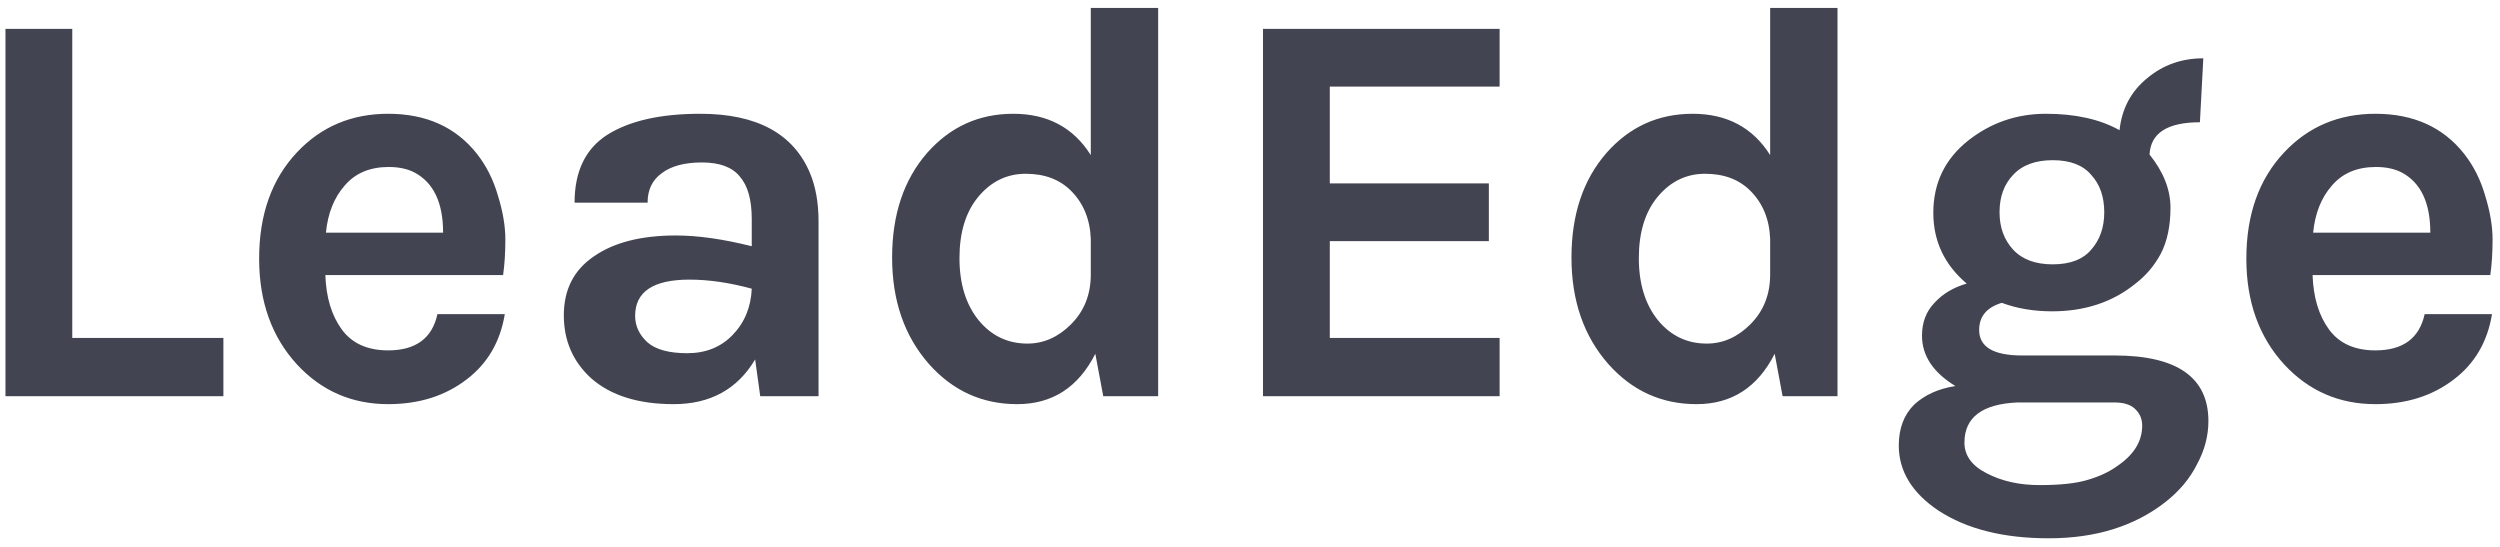  <svg width="265" height="58" viewBox="0 0 265 58" fill="none" xmlns="http://www.w3.org/2000/svg">
                        <path d="M7.66 35.82H23.68V42H0.58V3.06H7.66V35.82ZM50.568 16.32C51.568 17.6 52.308 19.08 52.788 20.76C53.308 22.44 53.568 23.98 53.568 25.38C53.568 26.78 53.488 28.04 53.328 29.16H34.488C34.568 31.52 35.148 33.44 36.228 34.92C37.308 36.4 38.948 37.14 41.148 37.14C44.068 37.14 45.808 35.86 46.368 33.3H53.508C53.028 36.22 51.688 38.52 49.488 40.2C47.208 41.96 44.428 42.84 41.148 42.84C37.308 42.84 34.088 41.44 31.488 38.64C28.808 35.72 27.468 31.98 27.468 27.42C27.468 22.74 28.808 18.98 31.488 16.14C34.048 13.42 37.268 12.06 41.148 12.06C45.188 12.06 48.328 13.48 50.568 16.32ZM41.208 17.7C39.208 17.7 37.648 18.36 36.528 19.68C35.408 20.96 34.748 22.62 34.548 24.66H46.968C46.968 21.5 45.968 19.38 43.968 18.3C43.208 17.9 42.288 17.7 41.208 17.7ZM71.645 24.96C73.965 24.96 76.645 25.34 79.685 26.1V23.22C79.685 21.18 79.265 19.68 78.425 18.72C77.625 17.72 76.285 17.22 74.405 17.22C72.565 17.22 71.145 17.6 70.145 18.36C69.145 19.08 68.645 20.12 68.645 21.48H60.905C60.905 18.16 62.065 15.76 64.385 14.28C66.745 12.8 70.025 12.06 74.225 12.06C80.225 12.06 84.105 14.16 85.865 18.36C86.465 19.8 86.765 21.5 86.765 23.46V42H80.585L80.045 38.1C78.165 41.26 75.285 42.84 71.405 42.84C67.645 42.84 64.725 41.92 62.645 40.08C60.725 38.32 59.765 36.1 59.765 33.42C59.765 30.7 60.825 28.62 62.945 27.18C65.065 25.7 67.965 24.96 71.645 24.96ZM79.685 30.6C77.325 29.96 75.125 29.64 73.085 29.64C69.245 29.64 67.325 30.92 67.325 33.48C67.325 34.56 67.765 35.5 68.645 36.3C69.525 37.06 70.925 37.44 72.845 37.44C74.805 37.44 76.405 36.8 77.645 35.52C78.925 34.2 79.605 32.56 79.685 30.6ZM116.104 37.5C114.304 41.06 111.544 42.84 107.824 42.84C104.104 42.84 100.984 41.42 98.464 38.58C95.864 35.62 94.564 31.86 94.564 27.3C94.564 22.74 95.804 19.04 98.284 16.2C100.724 13.44 103.764 12.06 107.404 12.06C111.044 12.06 113.784 13.52 115.624 16.44V0.84H122.764V42H116.944L116.104 37.5ZM108.724 18.42C106.724 18.42 105.044 19.24 103.684 20.88C102.364 22.48 101.704 24.64 101.704 27.36C101.704 30.08 102.384 32.28 103.744 33.96C105.104 35.6 106.824 36.42 108.904 36.42C110.624 36.42 112.164 35.74 113.524 34.38C114.924 32.98 115.624 31.22 115.624 29.1V25.32C115.544 23.24 114.844 21.54 113.524 20.22C112.324 19.02 110.724 18.42 108.724 18.42ZM133.879 3.06H158.959V9.18H140.959V19.44H157.819V25.56H140.959V35.82H158.959V42H133.879V3.06ZM188.116 37.5C186.316 41.06 183.556 42.84 179.836 42.84C176.116 42.84 172.996 41.42 170.476 38.58C167.876 35.62 166.576 31.86 166.576 27.3C166.576 22.74 167.816 19.04 170.296 16.2C172.736 13.44 175.776 12.06 179.416 12.06C183.056 12.06 185.796 13.52 187.636 16.44V0.84H194.776V42H188.956L188.116 37.5ZM180.736 18.42C178.736 18.42 177.056 19.24 175.696 20.88C174.376 22.48 173.716 24.64 173.716 27.36C173.716 30.08 174.396 32.28 175.756 33.96C177.116 35.6 178.836 36.42 180.916 36.42C182.636 36.42 184.176 35.74 185.536 34.38C186.936 32.98 187.636 31.22 187.636 29.1V25.32C187.556 23.24 186.856 21.54 185.536 20.22C184.336 19.02 182.736 18.42 180.736 18.42ZM208.471 30.06C206.111 28.06 204.931 25.56 204.931 22.56C204.931 19.4 206.171 16.84 208.651 14.88C211.051 13 213.791 12.06 216.871 12.06C219.991 12.06 222.591 12.64 224.671 13.8C224.911 11.52 225.891 9.68 227.611 8.28C229.291 6.88 231.271 6.18 233.551 6.18L233.191 12.96C229.751 12.96 227.971 14.1 227.851 16.38C229.331 18.22 230.071 20.1 230.071 22.02C230.071 23.94 229.731 25.56 229.051 26.88C228.371 28.16 227.451 29.24 226.291 30.12C223.891 32.04 220.971 33 217.531 33C215.571 33 213.791 32.7 212.191 32.1C210.591 32.58 209.791 33.54 209.791 34.98C209.791 36.78 211.311 37.68 214.351 37.68H224.131C230.771 37.68 234.091 40 234.091 44.64C234.091 46.2 233.691 47.72 232.891 49.2C232.131 50.72 231.011 52.06 229.531 53.22C226.251 55.78 222.131 57.06 217.171 57.06C212.371 57.06 208.471 56.08 205.471 54.12C202.671 52.24 201.271 49.94 201.271 47.22C201.271 45.42 201.811 43.98 202.891 42.9C204.011 41.86 205.471 41.2 207.271 40.92C204.911 39.48 203.731 37.7 203.731 35.58C203.731 34.18 204.171 33.02 205.051 32.1C205.931 31.14 207.071 30.46 208.471 30.06ZM213.871 42.66C210.111 42.82 208.231 44.24 208.231 46.92C208.231 48.28 209.011 49.36 210.571 50.16C212.171 51 214.051 51.42 216.211 51.42C218.371 51.42 220.051 51.24 221.251 50.88C222.491 50.52 223.531 50.04 224.371 49.44C226.171 48.24 227.071 46.8 227.071 45.12C227.071 44.4 226.811 43.8 226.291 43.32C225.811 42.88 225.091 42.66 224.131 42.66H213.871ZM223.051 22.5C223.051 20.86 222.591 19.54 221.671 18.54C220.791 17.5 219.431 16.98 217.591 16.98C215.751 16.98 214.351 17.5 213.391 18.54C212.431 19.54 211.951 20.86 211.951 22.5C211.951 24.1 212.431 25.42 213.391 26.46C214.351 27.5 215.751 28.02 217.591 28.02C219.431 28.02 220.791 27.5 221.671 26.46C222.591 25.42 223.051 24.1 223.051 22.5ZM261.213 16.32C262.213 17.6 262.953 19.08 263.433 20.76C263.953 22.44 264.213 23.98 264.213 25.38C264.213 26.78 264.133 28.04 263.973 29.16H245.133C245.213 31.52 245.793 33.44 246.873 34.92C247.953 36.4 249.593 37.14 251.793 37.14C254.713 37.14 256.453 35.86 257.013 33.3H264.153C263.673 36.22 262.333 38.52 260.133 40.2C257.853 41.96 255.073 42.84 251.793 42.84C247.953 42.84 244.733 41.44 242.133 38.64C239.453 35.72 238.113 31.98 238.113 27.42C238.113 22.74 239.453 18.98 242.133 16.14C244.693 13.42 247.913 12.06 251.793 12.06C255.833 12.06 258.973 13.48 261.213 16.32ZM251.853 17.7C249.853 17.7 248.293 18.36 247.173 19.68C246.053 20.96 245.393 22.62 245.193 24.66H257.613C257.613 21.5 256.613 19.38 254.613 18.3C253.853 17.9 252.933 17.7 251.853 17.7Z" fill="#424551" />
</svg>